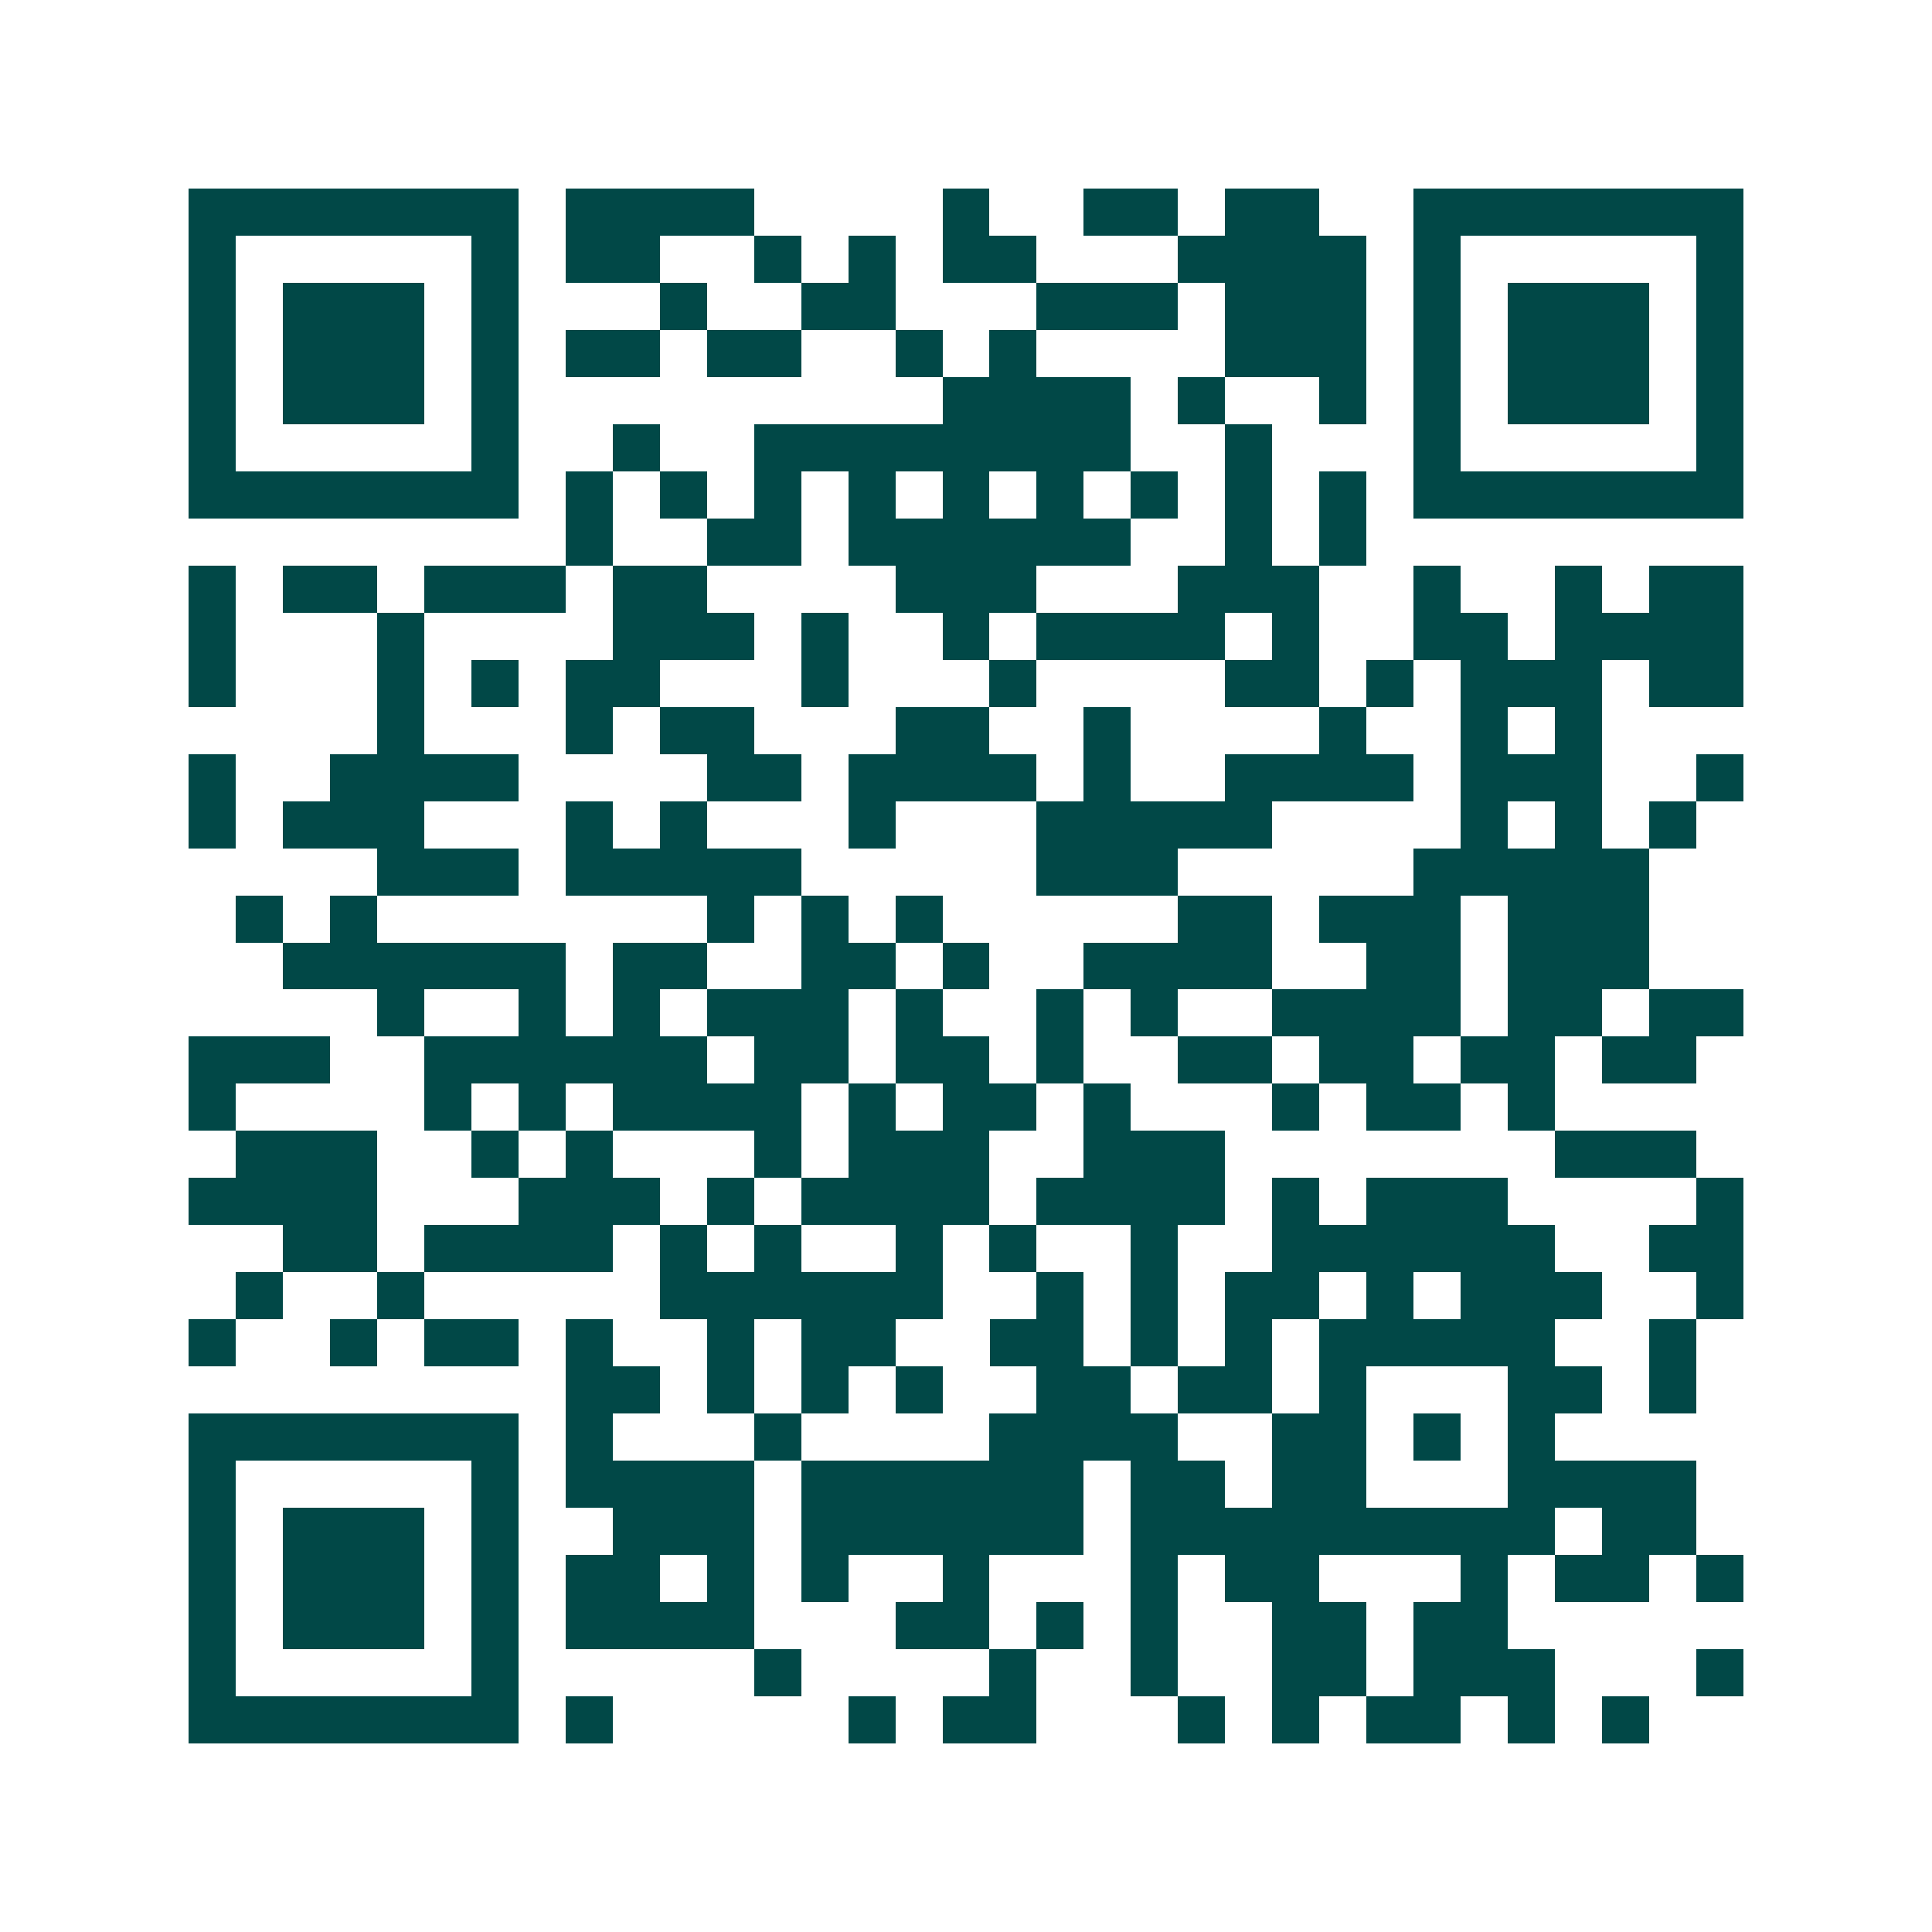 <svg xmlns="http://www.w3.org/2000/svg" width="200" height="200" viewBox="0 0 41 41" shape-rendering="crispEdges"><path fill="#ffffff" d="M0 0h41v41H0z"/><path stroke="#014847" d="M4 4.5h7m1 0h4m4 0h1m2 0h2m1 0h2m2 0h7M4 5.5h1m5 0h1m1 0h2m2 0h1m1 0h1m1 0h2m3 0h4m1 0h1m5 0h1M4 6.5h1m1 0h3m1 0h1m3 0h1m2 0h2m3 0h3m1 0h3m1 0h1m1 0h3m1 0h1M4 7.5h1m1 0h3m1 0h1m1 0h2m1 0h2m2 0h1m1 0h1m4 0h3m1 0h1m1 0h3m1 0h1M4 8.5h1m1 0h3m1 0h1m9 0h4m1 0h1m2 0h1m1 0h1m1 0h3m1 0h1M4 9.5h1m5 0h1m2 0h1m2 0h8m2 0h1m3 0h1m5 0h1M4 10.5h7m1 0h1m1 0h1m1 0h1m1 0h1m1 0h1m1 0h1m1 0h1m1 0h1m1 0h1m1 0h7M12 11.5h1m2 0h2m1 0h6m2 0h1m1 0h1M4 12.5h1m1 0h2m1 0h3m1 0h2m4 0h3m3 0h3m2 0h1m2 0h1m1 0h2M4 13.5h1m3 0h1m4 0h3m1 0h1m2 0h1m1 0h4m1 0h1m2 0h2m1 0h4M4 14.5h1m3 0h1m1 0h1m1 0h2m3 0h1m3 0h1m4 0h2m1 0h1m1 0h3m1 0h2M8 15.5h1m3 0h1m1 0h2m3 0h2m2 0h1m4 0h1m2 0h1m1 0h1M4 16.5h1m2 0h4m4 0h2m1 0h4m1 0h1m2 0h4m1 0h3m2 0h1M4 17.5h1m1 0h3m3 0h1m1 0h1m3 0h1m3 0h5m4 0h1m1 0h1m1 0h1M8 18.5h3m1 0h5m5 0h3m5 0h5M5 19.5h1m1 0h1m7 0h1m1 0h1m1 0h1m5 0h2m1 0h3m1 0h3M6 20.5h6m1 0h2m2 0h2m1 0h1m2 0h4m2 0h2m1 0h3M8 21.5h1m2 0h1m1 0h1m1 0h3m1 0h1m2 0h1m1 0h1m2 0h4m1 0h2m1 0h2M4 22.5h3m2 0h6m1 0h2m1 0h2m1 0h1m2 0h2m1 0h2m1 0h2m1 0h2M4 23.5h1m4 0h1m1 0h1m1 0h4m1 0h1m1 0h2m1 0h1m3 0h1m1 0h2m1 0h1M5 24.5h3m2 0h1m1 0h1m3 0h1m1 0h3m2 0h3m7 0h3M4 25.5h4m3 0h3m1 0h1m1 0h4m1 0h4m1 0h1m1 0h3m4 0h1M6 26.5h2m1 0h4m1 0h1m1 0h1m2 0h1m1 0h1m2 0h1m2 0h6m2 0h2M5 27.5h1m2 0h1m5 0h6m2 0h1m1 0h1m1 0h2m1 0h1m1 0h3m2 0h1M4 28.5h1m2 0h1m1 0h2m1 0h1m2 0h1m1 0h2m2 0h2m1 0h1m1 0h1m1 0h5m2 0h1M12 29.5h2m1 0h1m1 0h1m1 0h1m2 0h2m1 0h2m1 0h1m3 0h2m1 0h1M4 30.5h7m1 0h1m3 0h1m4 0h4m2 0h2m1 0h1m1 0h1M4 31.5h1m5 0h1m1 0h4m1 0h6m1 0h2m1 0h2m3 0h4M4 32.5h1m1 0h3m1 0h1m2 0h3m1 0h6m1 0h9m1 0h2M4 33.5h1m1 0h3m1 0h1m1 0h2m1 0h1m1 0h1m2 0h1m3 0h1m1 0h2m3 0h1m1 0h2m1 0h1M4 34.5h1m1 0h3m1 0h1m1 0h4m3 0h2m1 0h1m1 0h1m2 0h2m1 0h2M4 35.5h1m5 0h1m5 0h1m4 0h1m2 0h1m2 0h2m1 0h3m3 0h1M4 36.5h7m1 0h1m5 0h1m1 0h2m3 0h1m1 0h1m1 0h2m1 0h1m1 0h1"/></svg>
